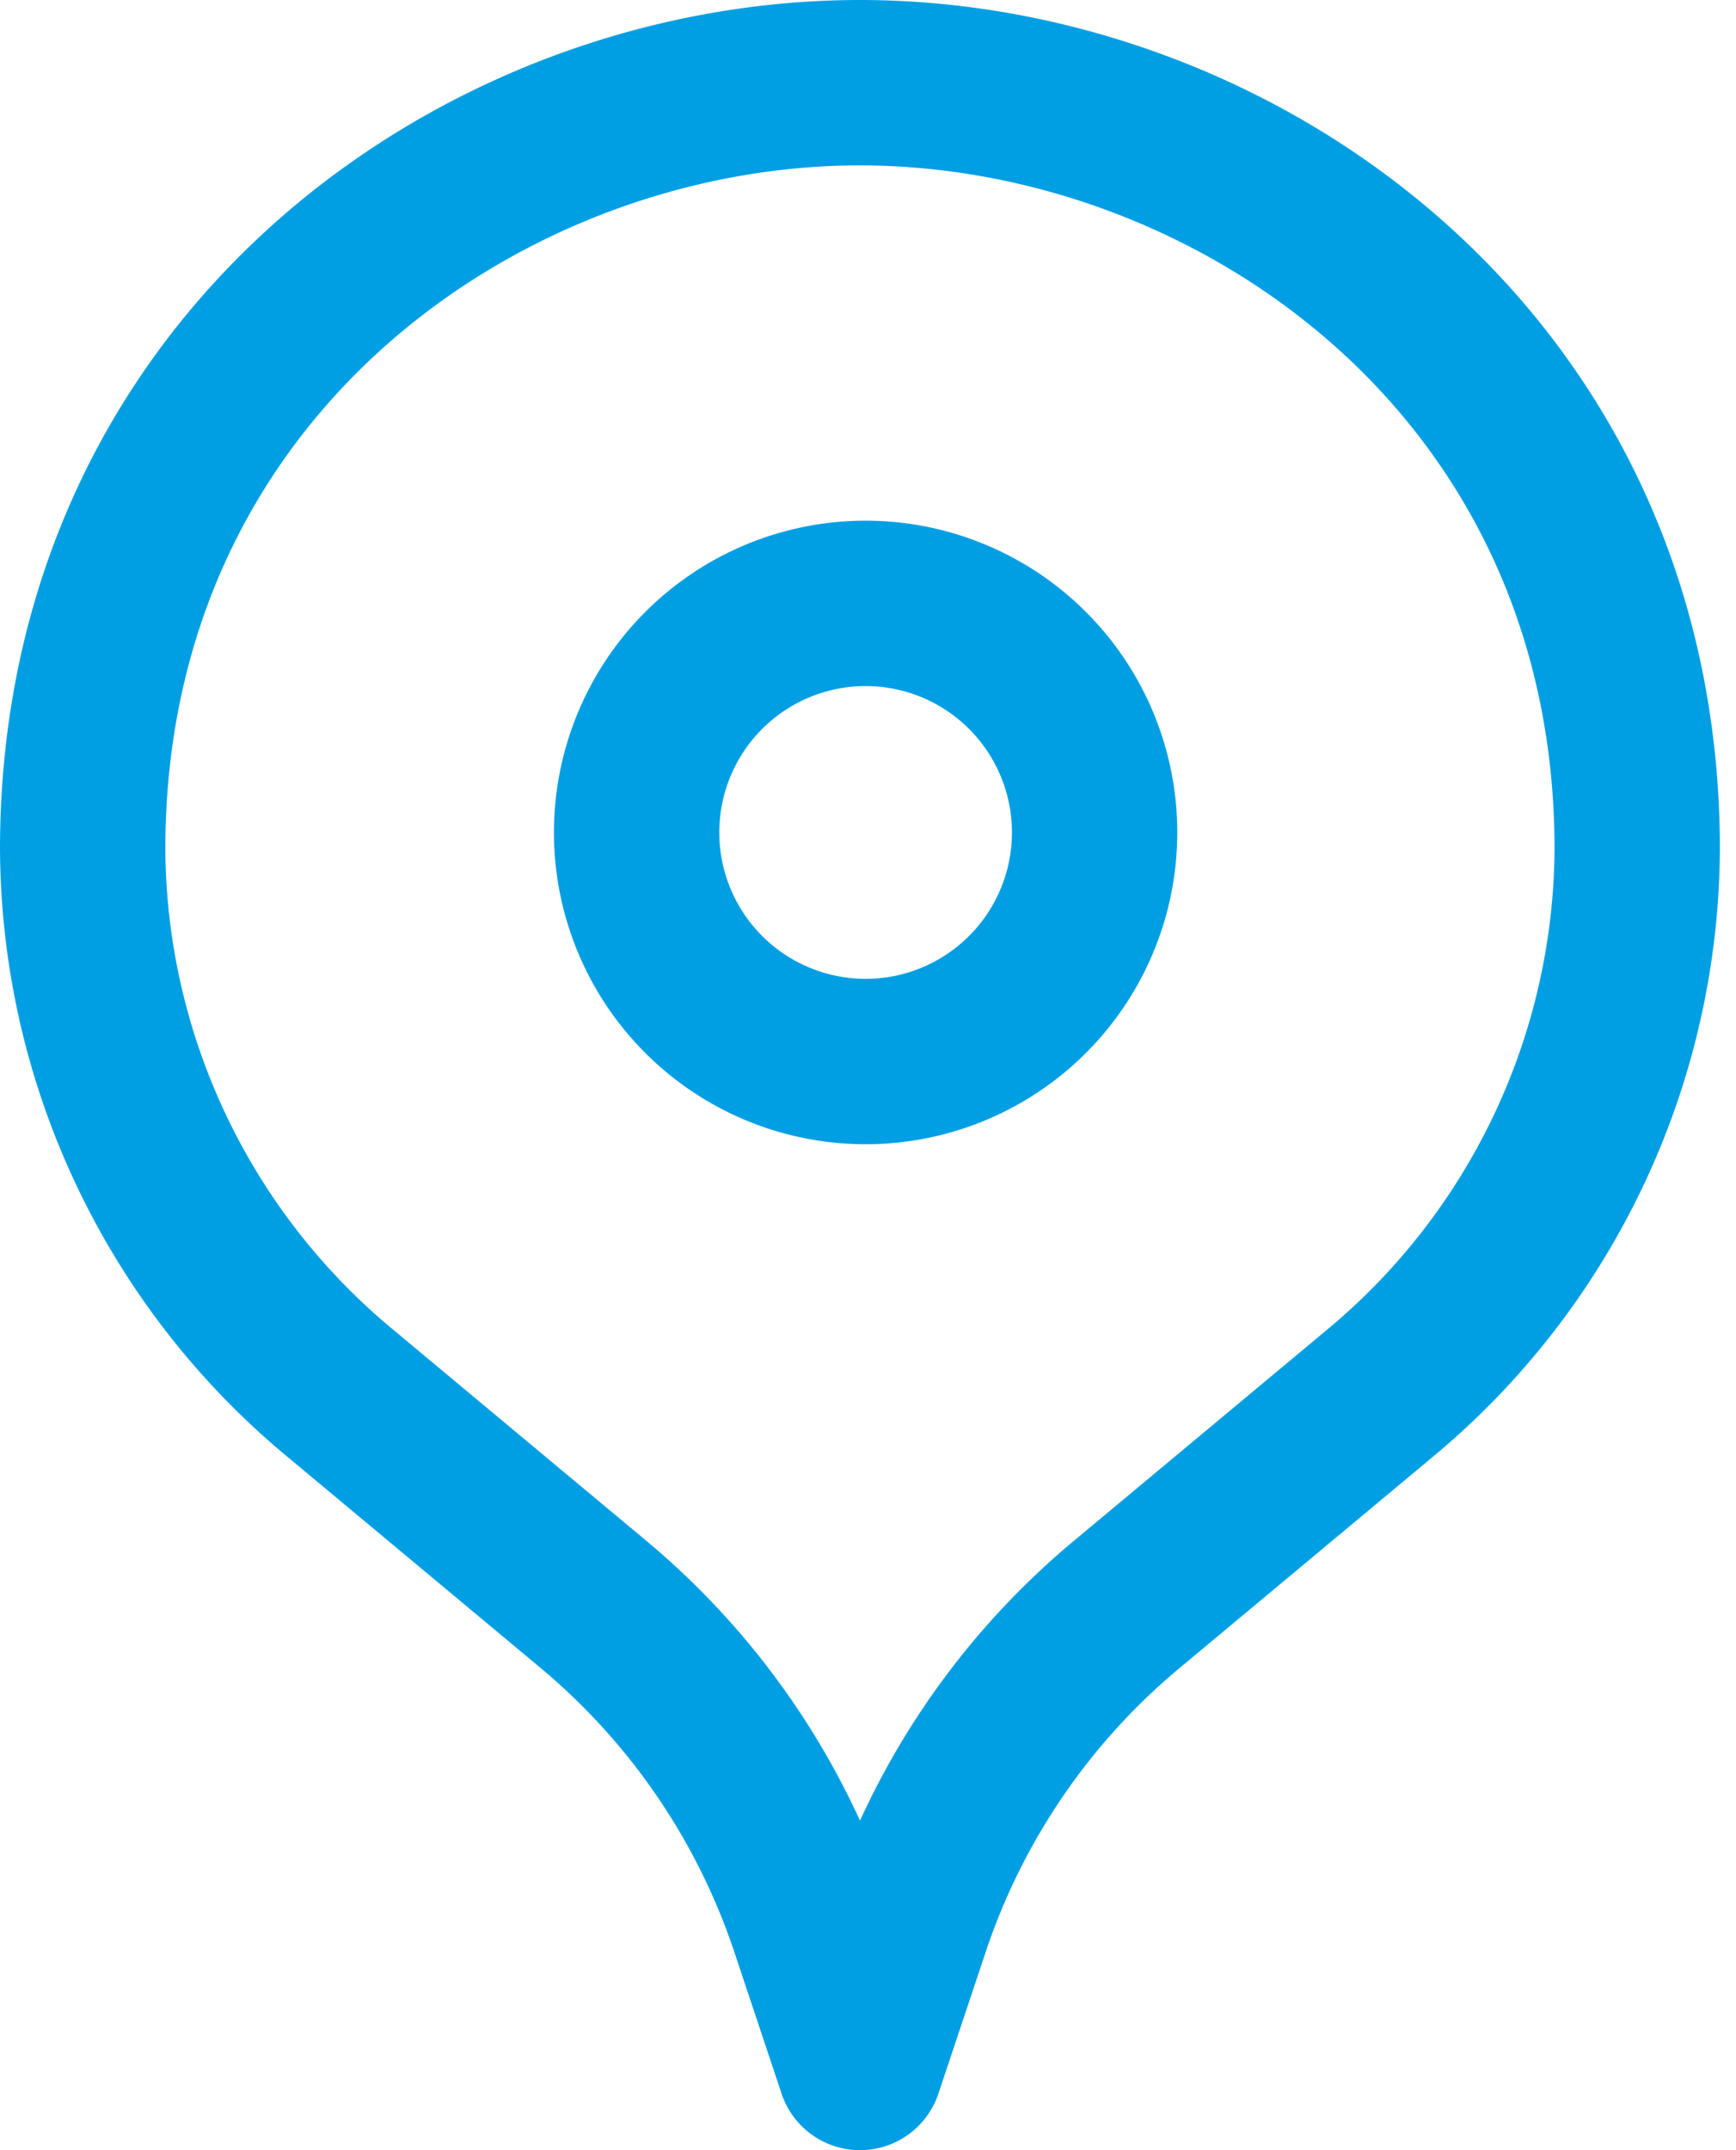 <svg width="21" height="26" fill="none" xmlns="http://www.w3.org/2000/svg"><path d="M12.361 8.041a2.77 2.77 0 11-3.916 3.914 2.77 2.77 0 013.916-3.914" stroke="#009FE3" stroke-width="2" stroke-linecap="round" stroke-linejoin="round"/><path d="M19.805 10.223v0a8.61 8.61 0 01-3.096 6.611l-3.083 2.57a8.594 8.594 0 00-2.653 3.89L10.403 25l-.57-1.708a8.618 8.618 0 00-2.652-3.89l-3.083-2.57A8.598 8.598 0 011 10.224v.048C1 4.404 5.857 1 10.402 1c4.546 0 9.403 3.404 9.403 9.271" stroke="#009FE3" stroke-width="2" stroke-linecap="round" stroke-linejoin="round"/></svg>